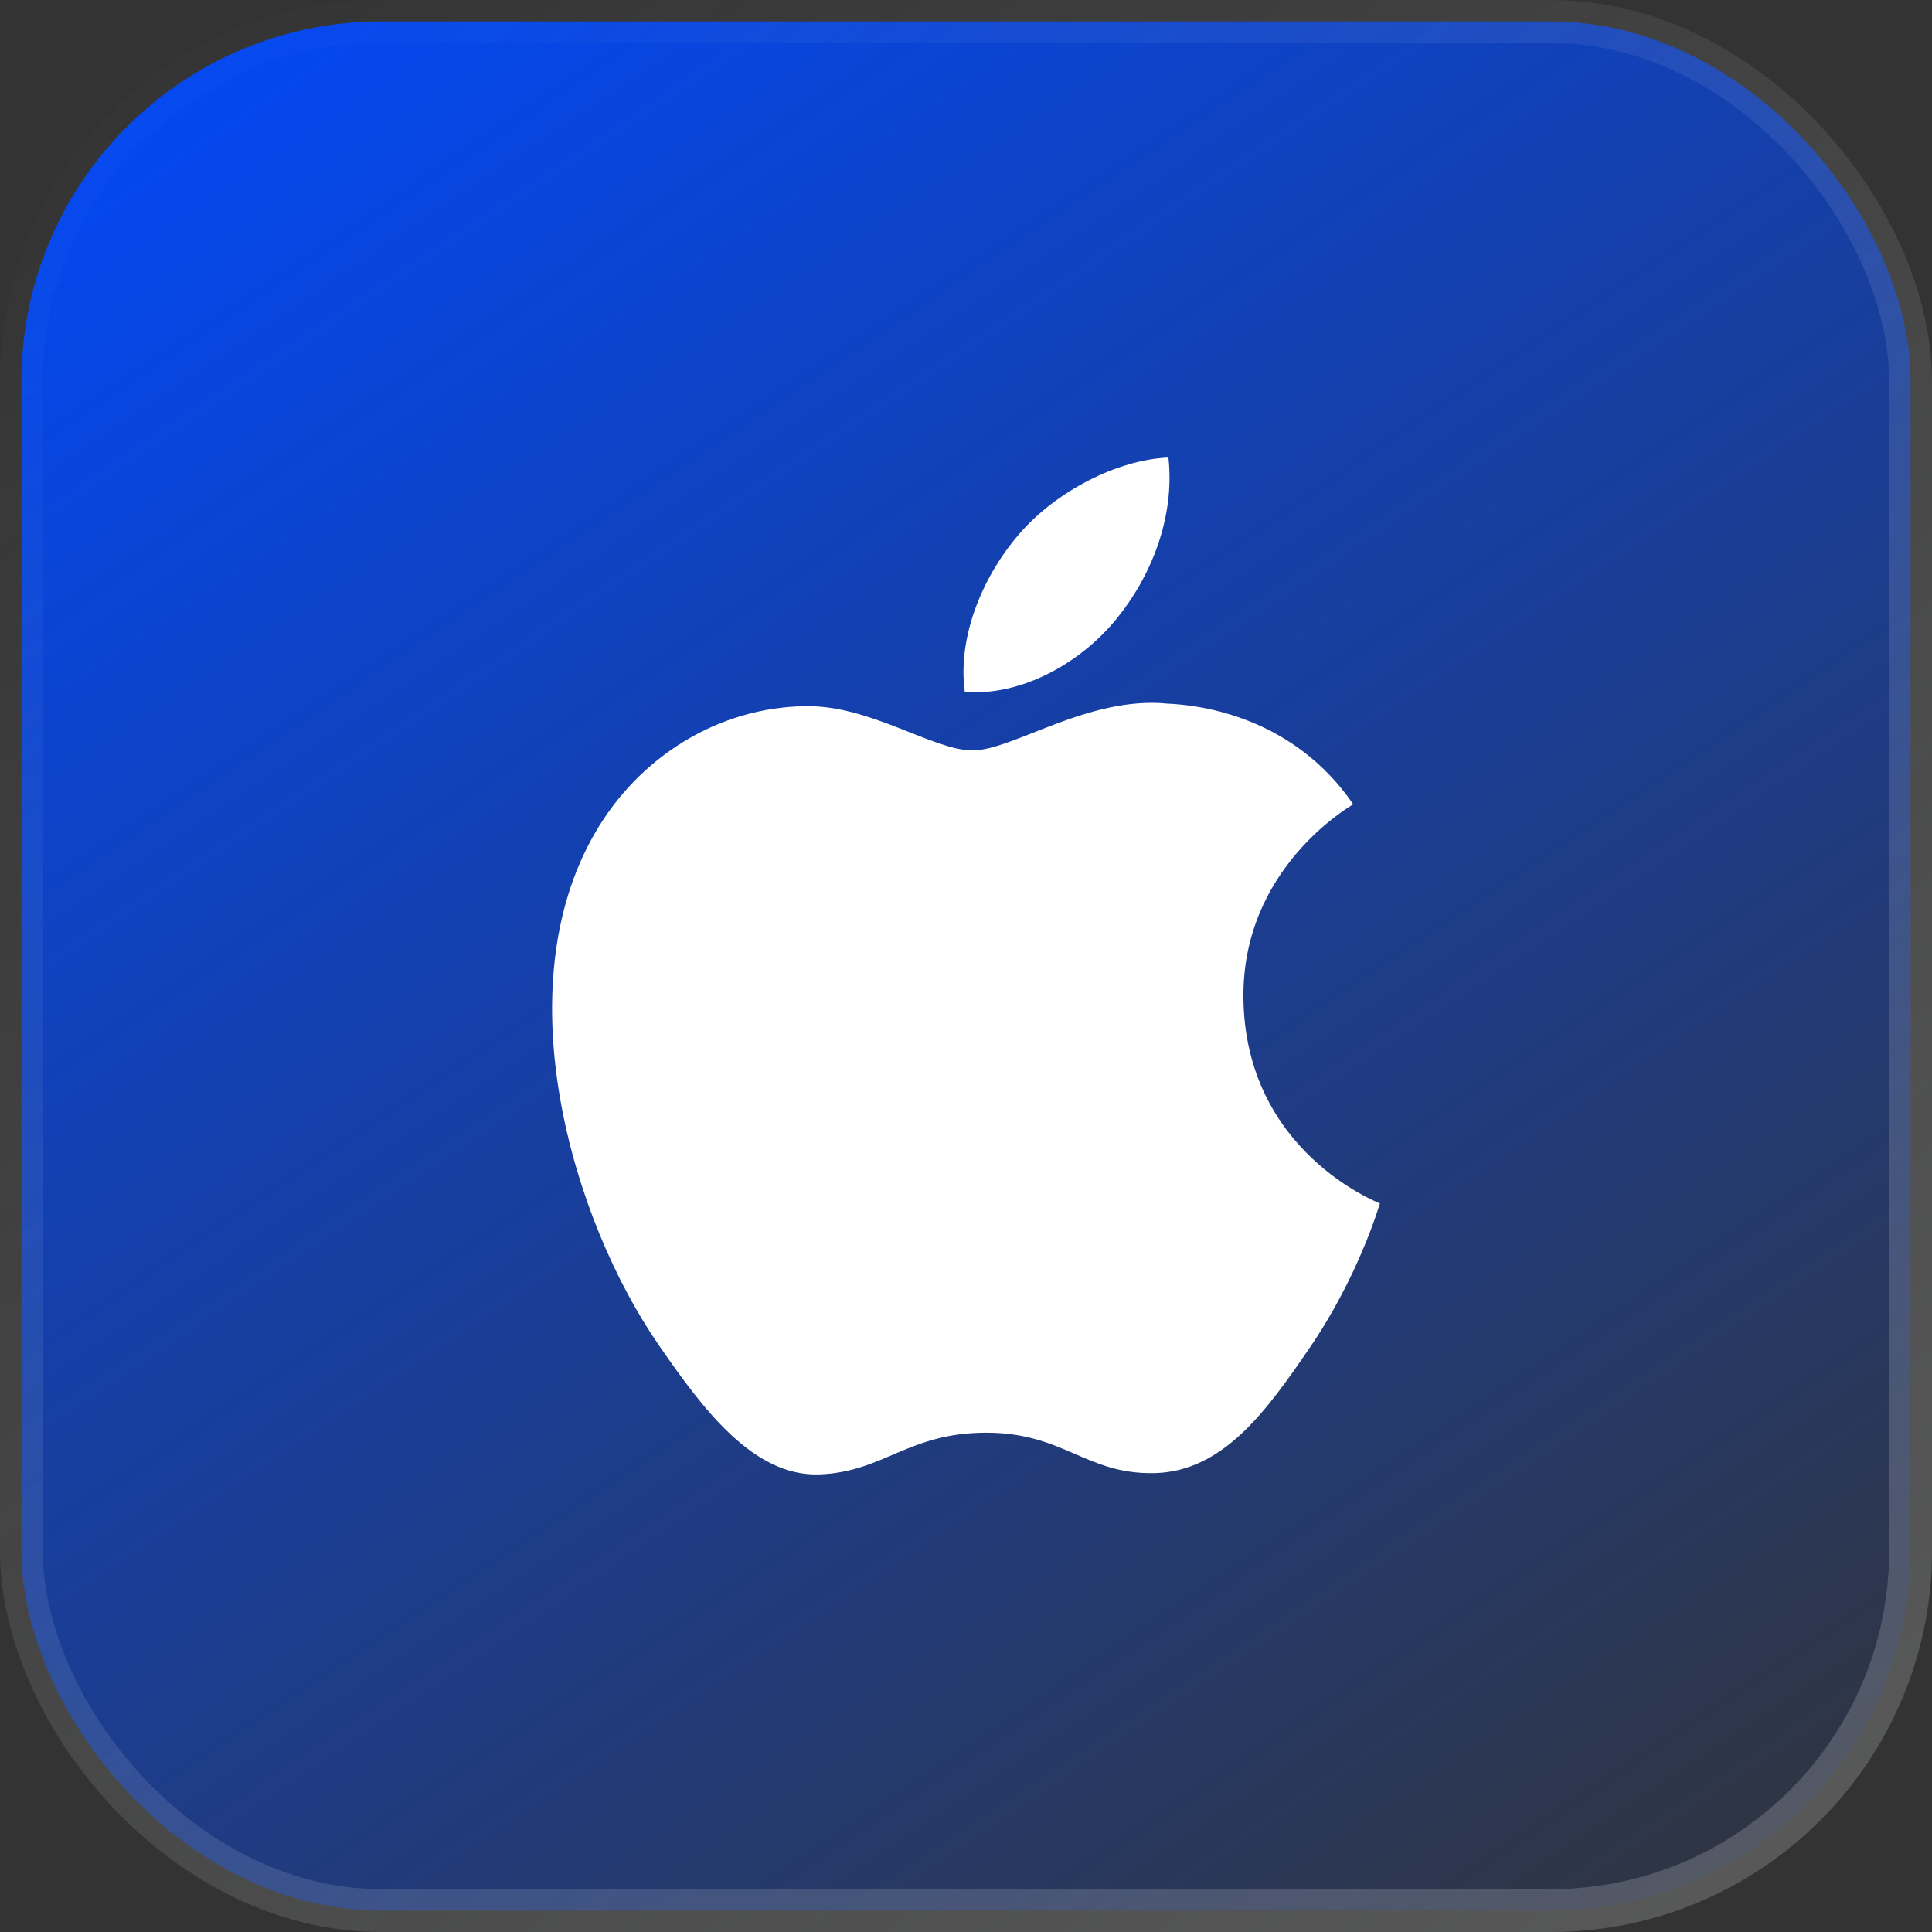 <svg width="76" height="76" viewBox="0 0 76 76" fill="none" xmlns="http://www.w3.org/2000/svg">
<rect x="0" y="0" width="76" height="76" fill="#333333" stroke="none"/>
<rect x="0.843" y="0.843" width="74.315" height="74.315" rx="14.157" fill="url(#paint0_linear_937_207)"/>
<rect x="0.843" y="0.843" width="74.315" height="74.315" rx="14.157" stroke="url(#paint1_linear_937_207)" stroke-width="1.685"/>
<path fill-rule="evenodd" clip-rule="evenodd" d="M48.913 39.249C48.863 34.189 53.043 31.759 53.233 31.639C50.883 28.199 47.223 27.729 45.923 27.679C42.813 27.369 39.843 29.519 38.263 29.519C36.683 29.519 34.243 27.729 31.663 27.779C28.273 27.829 25.143 29.749 23.393 32.789C19.863 38.909 22.493 47.979 25.933 52.939C27.613 55.369 29.613 58.099 32.243 57.999C34.773 57.899 35.733 56.359 38.793 56.359C41.853 56.359 42.713 57.999 45.393 57.949C48.123 57.899 49.843 55.469 51.513 53.029C53.443 50.209 54.233 47.479 54.283 47.339C54.223 47.309 48.973 45.299 48.913 39.249ZM43.883 24.389C45.283 22.699 46.223 20.349 45.963 17.999C43.953 18.079 41.513 19.339 40.073 21.029C38.773 22.529 37.643 24.919 37.953 27.219C40.193 27.389 42.493 26.079 43.883 24.389Z" fill="white"/>
<defs>
<linearGradient id="paint0_linear_937_207" x1="3.758" y1="-3.04" x2="63.758" y2="86.354" gradientUnits="userSpaceOnUse">
<stop stop-color="#0049FE"/>
<stop offset="1" stop-color="#0049FE" stop-opacity="0"/>
</linearGradient>
<linearGradient id="paint1_linear_937_207" x1="-1.26728e-06" y1="2.073" x2="63.812" y2="86.958" gradientUnits="userSpaceOnUse">
<stop stop-color="#F7F9FB" stop-opacity="0"/>
<stop offset="1" stop-color="#F7F9FB" stop-opacity="0.2"/>
</linearGradient>
</defs>
</svg>
